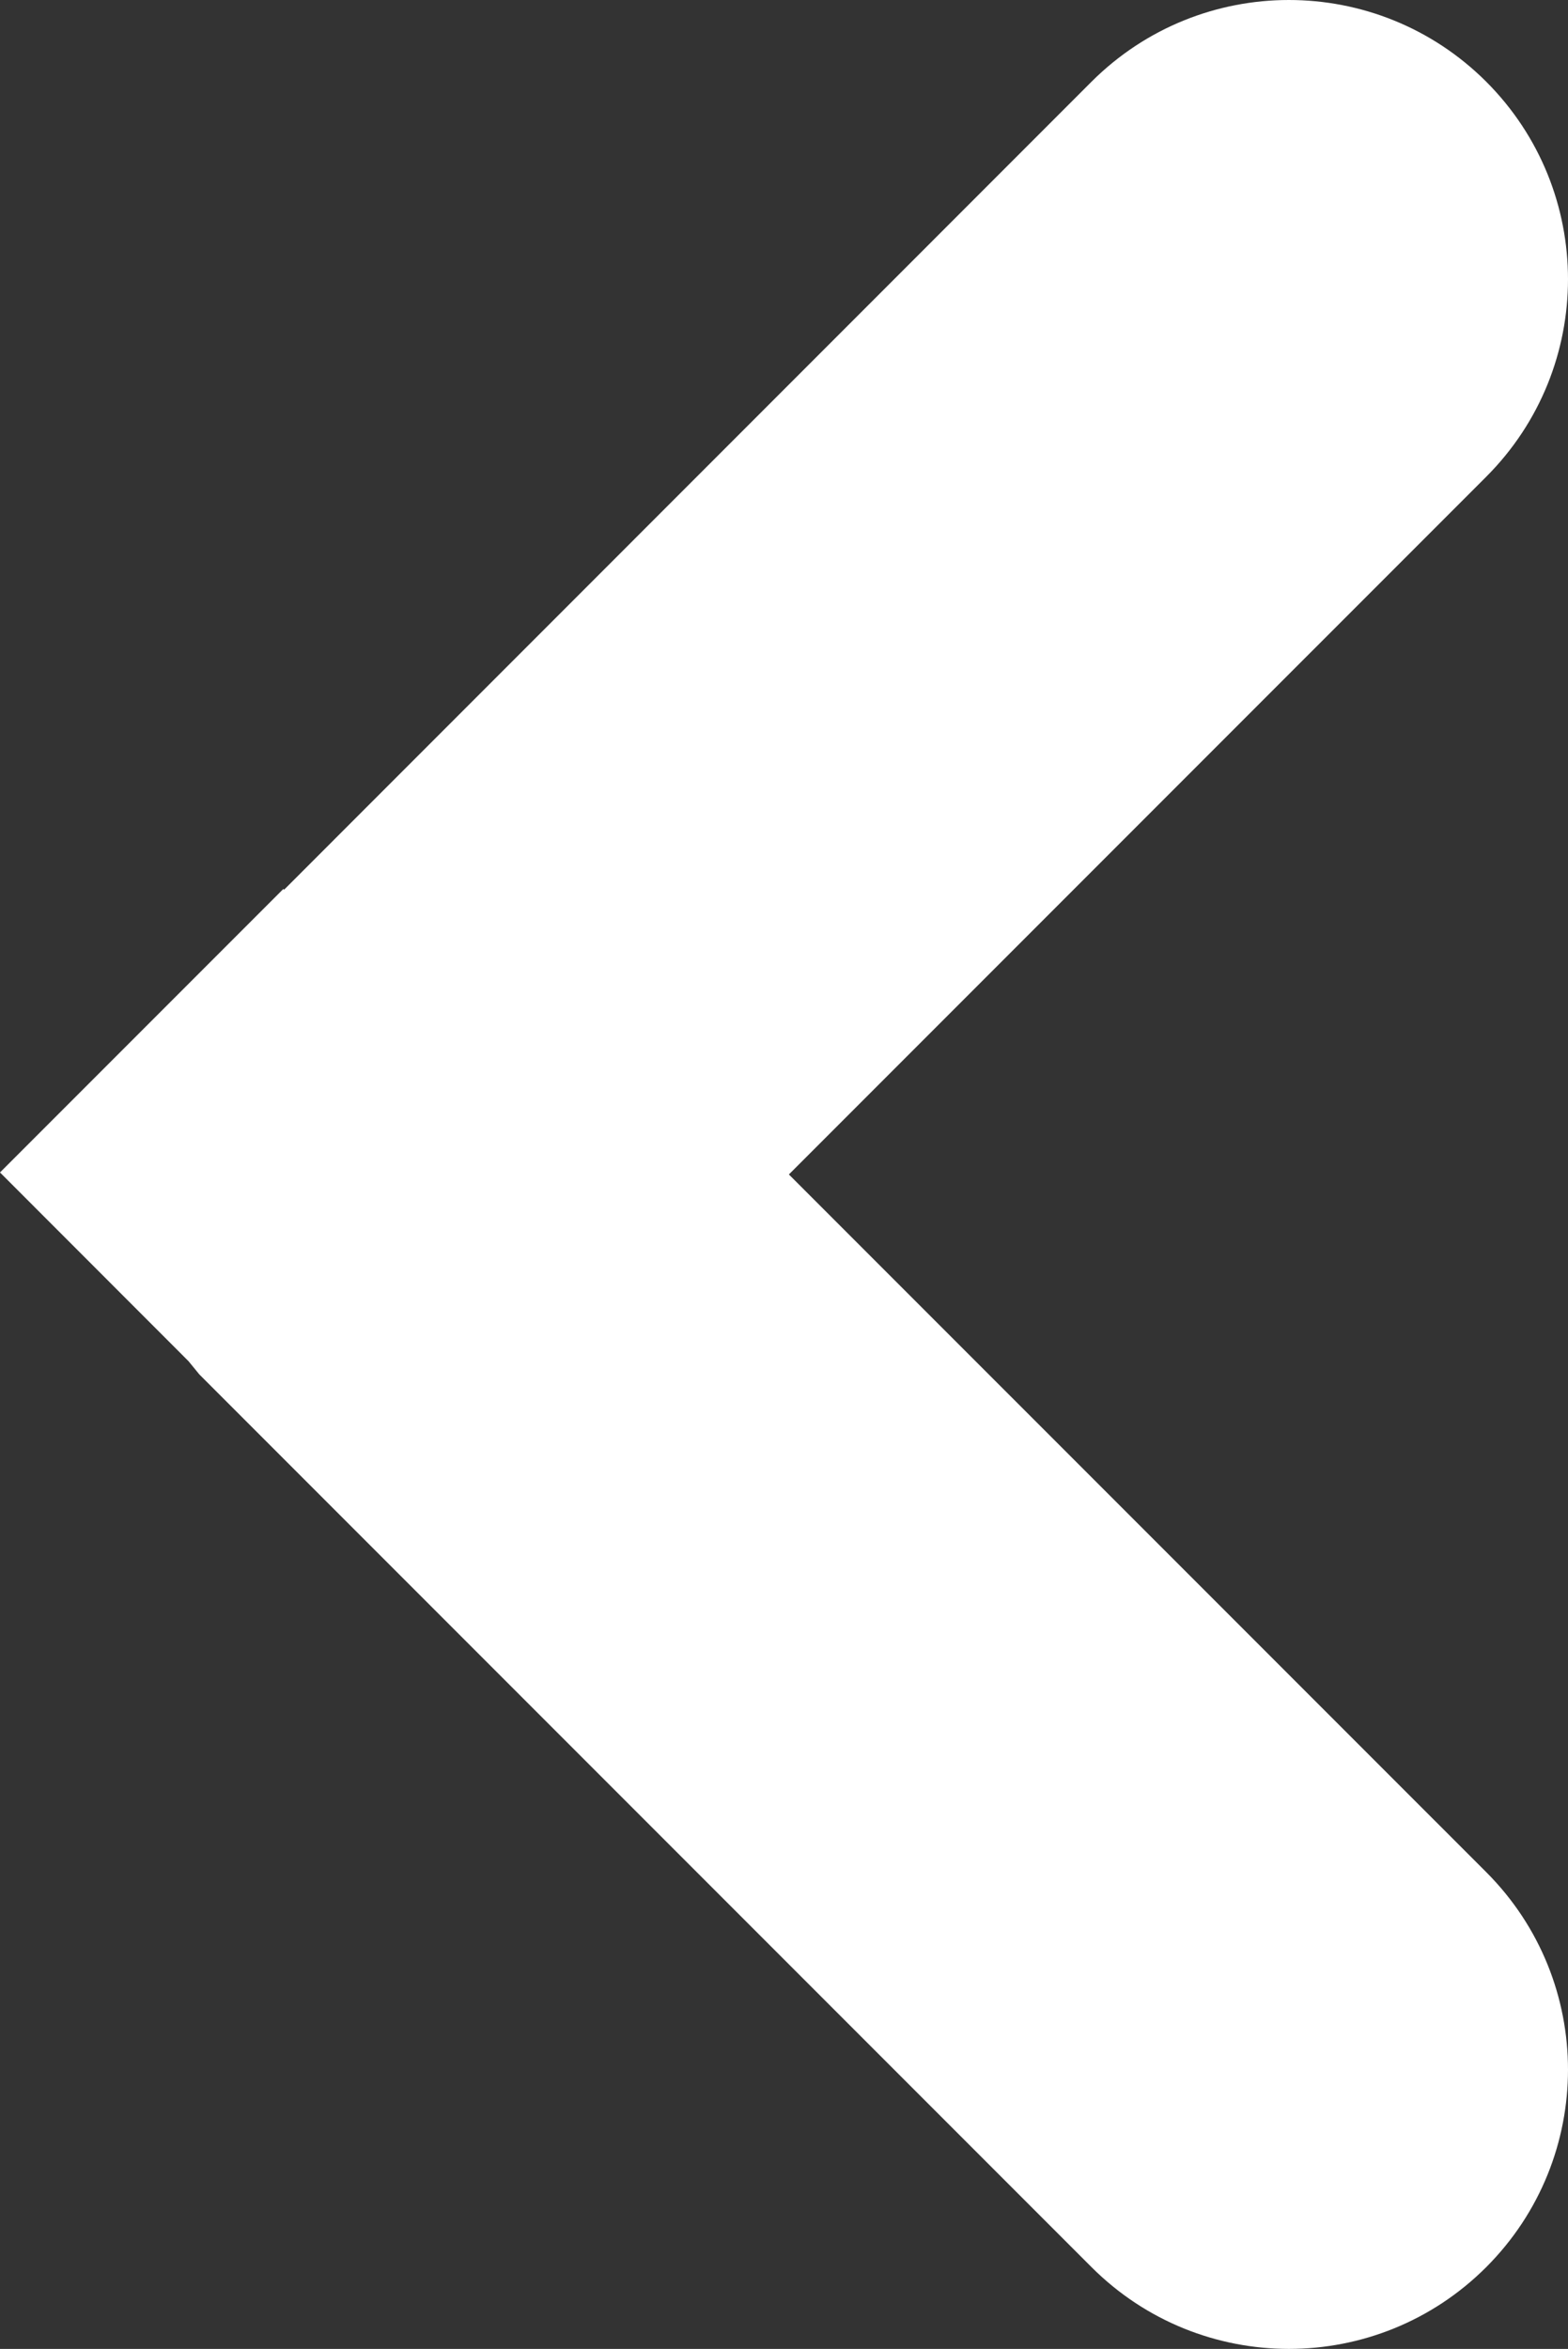 <?xml version="1.0" encoding="utf-8"?>
<!-- Generator: Adobe Illustrator 16.0.0, SVG Export Plug-In . SVG Version: 6.00 Build 0)  -->
<!DOCTYPE svg PUBLIC "-//W3C//DTD SVG 1.1//EN" "http://www.w3.org/Graphics/SVG/1.1/DTD/svg11.dtd">
<svg version="1.1" id="Ebene_1" xmlns="http://www.w3.org/2000/svg" xmlns:xlink="http://www.w3.org/1999/xlink" x="0px" y="0px"
	 width="305.95px" height="458.049px" viewBox="0 0 305.95 458.049" enable-background="new 0 0 305.95 458.049"
	 xml:space="preserve">
<rect x="0" y="0" width="305.95" height="458.049" fill="#333333" stroke="none"/>
<g>
	<path fill="#FFFFFF" d="M-0.001,228.634l36.785,36.806l2.113,2.583l174.083,174.083c21.28,21.259,55.741,21.259,77.014,0
		c21.273-21.28,21.273-55.755,0-77.028L153.929,229.026L289.994,92.967c21.273-21.281,21.273-55.756,0-77.035
		C279.354,5.312,265.424,0,251.487,0S223.62,5.319,212.98,15.932L55.432,173.502l-0.147-0.148L-0.001,228.634z"/>
</g>
</svg>
